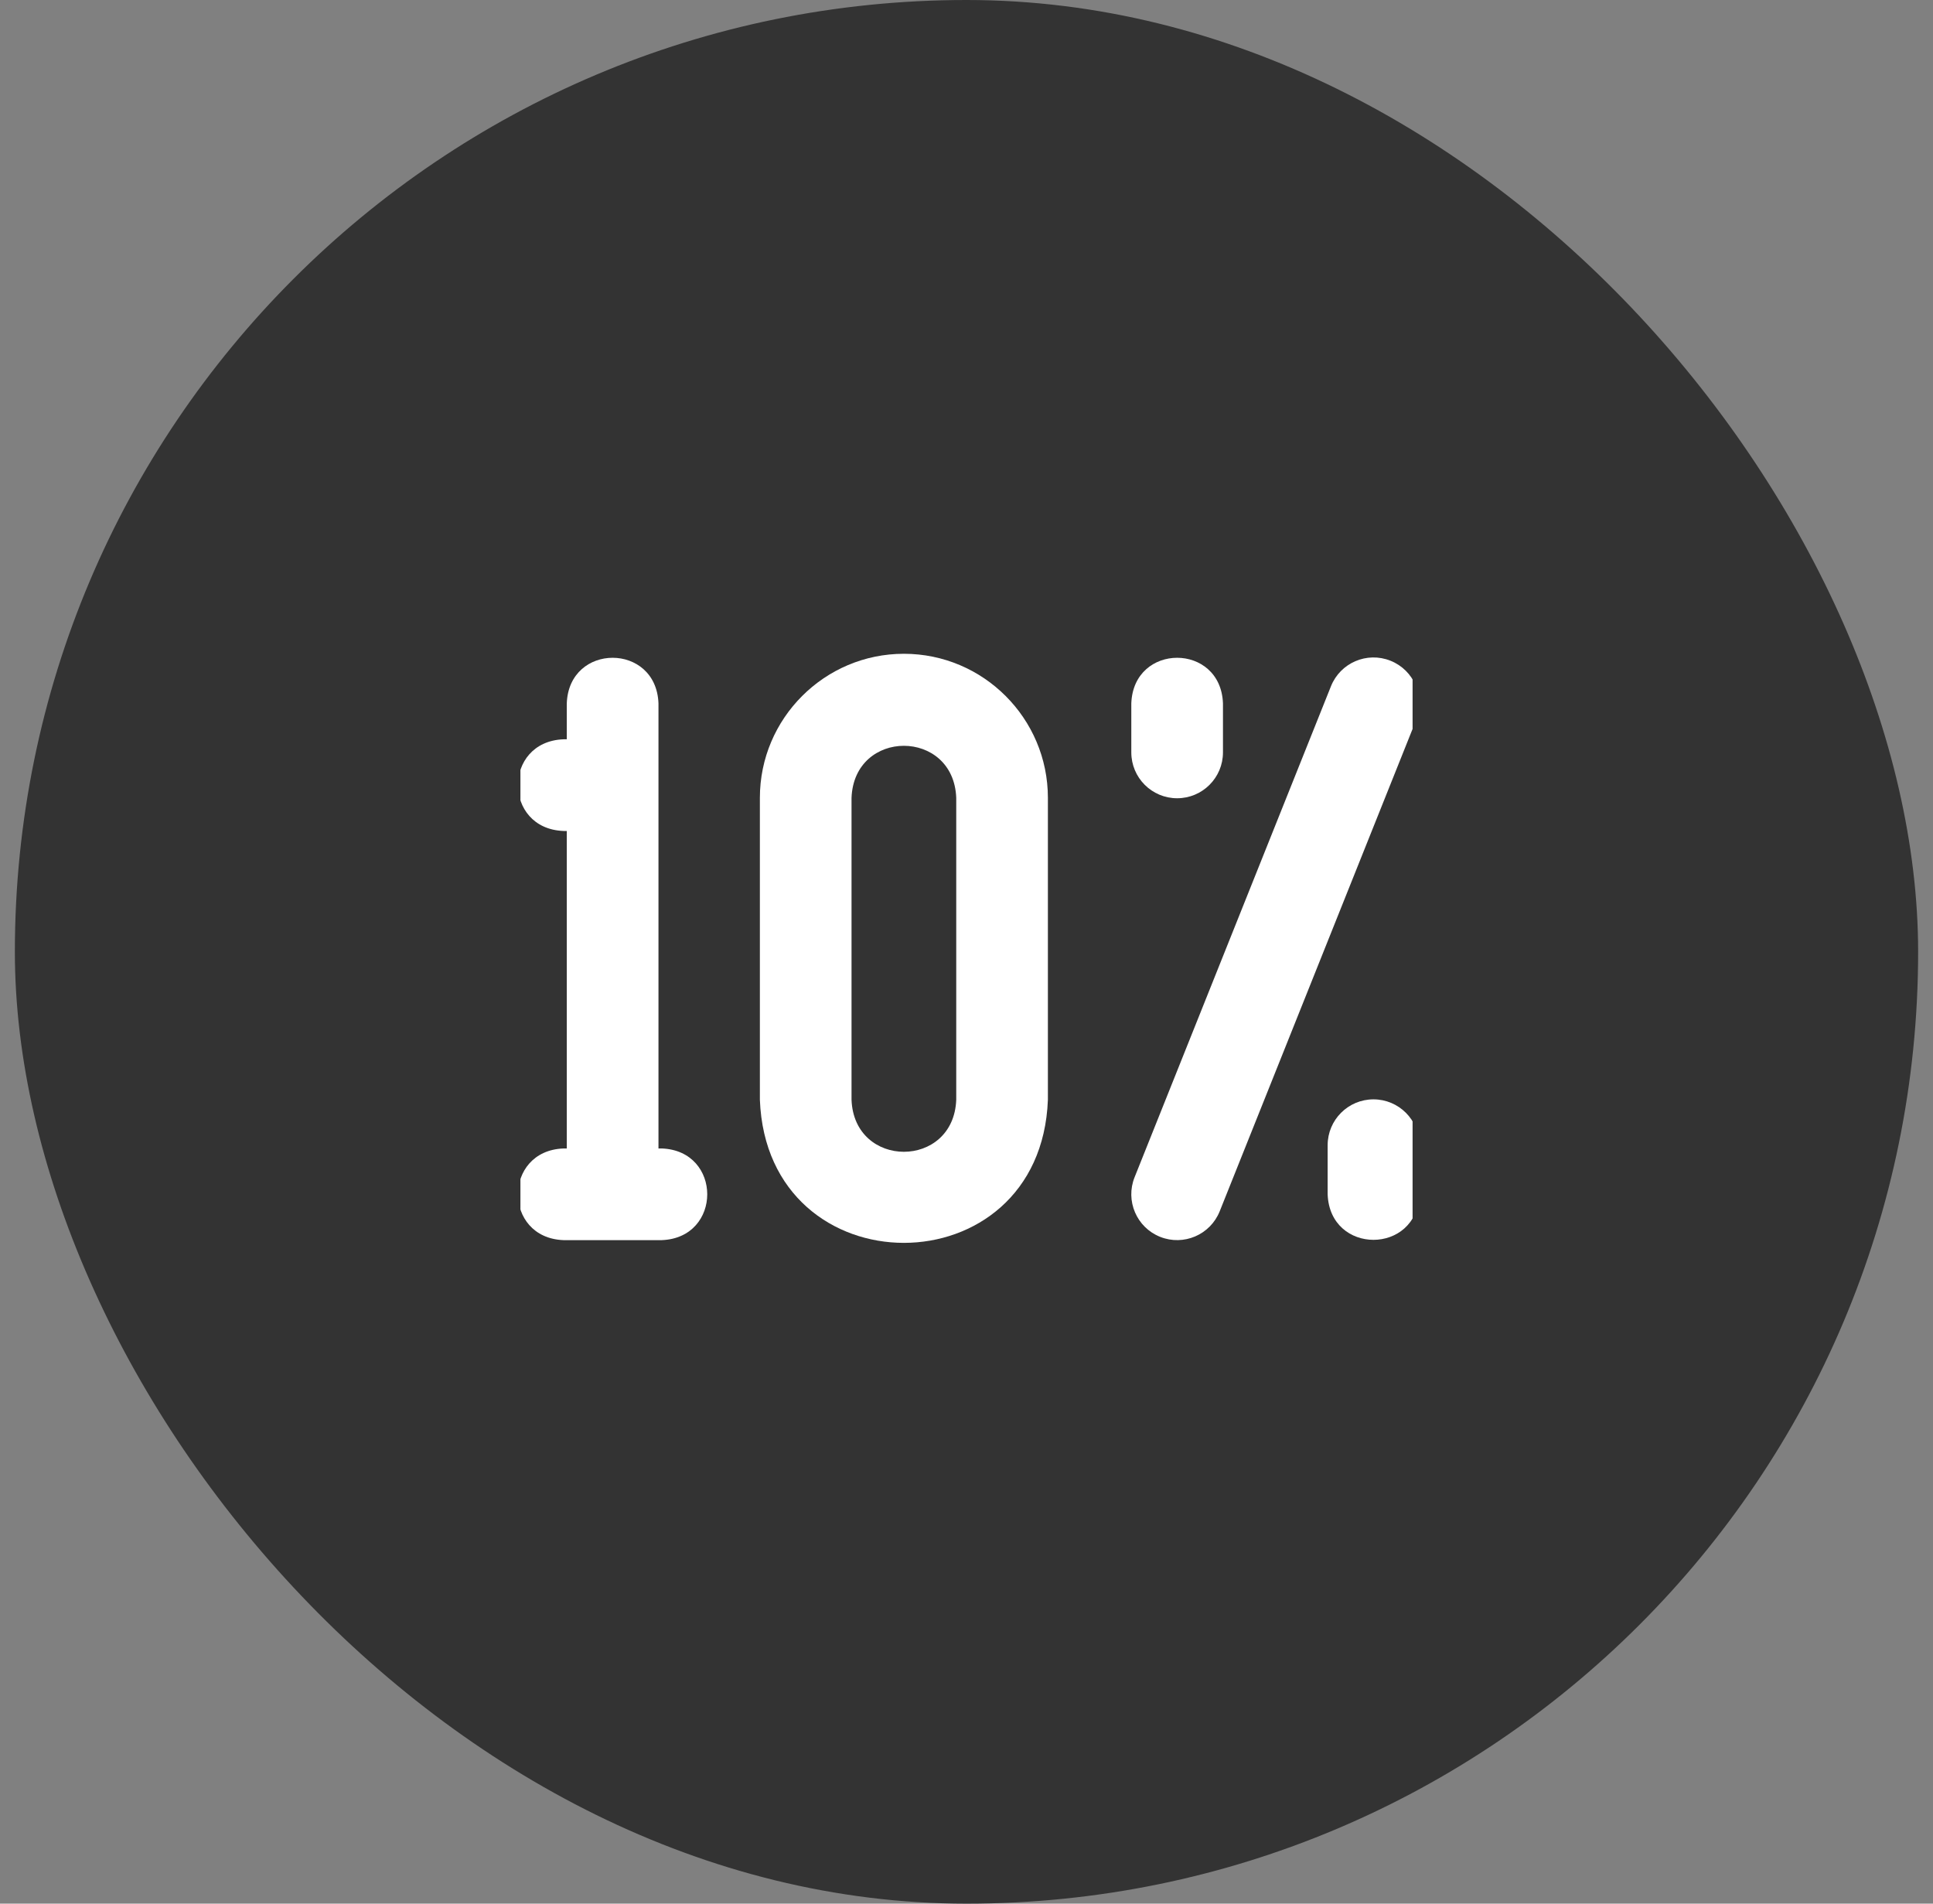 <svg width="65" height="64" viewBox="0 0 65 64" fill="none" xmlns="http://www.w3.org/2000/svg">
<rect x="0" y="0" width="65" height="64" fill="#808080" stroke="none"/>
<rect x="0.5" width="64" height="64" rx="32" fill="#333333"/>
<g clip-path="url(#clip0_304_1400)">
<path d="M30.395 21.98C27.725 21.98 25.552 24.153 25.552 26.823V36.974C25.797 43.391 34.995 43.386 35.237 36.974V26.823C35.237 24.153 33.065 21.98 30.395 21.98ZM32.155 36.974C32.066 39.307 28.722 39.305 28.634 36.974V26.823C28.723 24.49 32.067 24.492 32.155 26.823V36.974Z" fill="white"/>
<path d="M22.251 38.611H22.142V23.646C22.066 21.603 19.134 21.605 19.059 23.646V24.855H18.95C16.907 24.931 16.909 27.862 18.95 27.937H19.059V38.611H18.95C16.907 38.687 16.909 41.618 18.95 41.693H22.251C24.293 41.617 24.292 38.686 22.251 38.611Z" fill="white"/>
<path d="M39.583 26.837C40.434 26.837 41.124 26.147 41.124 25.296V23.646C41.048 21.603 38.117 21.605 38.042 23.646V25.296C38.042 26.147 38.732 26.837 39.583 26.837Z" fill="white"/>
<path d="M46.185 36.96C45.334 36.96 44.644 37.65 44.644 38.501V40.152C44.72 42.194 47.651 42.193 47.726 40.152V38.501C47.726 37.65 47.036 36.96 46.185 36.96Z" fill="white"/>
<path d="M46.758 22.214C45.967 21.898 45.071 22.282 44.755 23.073L38.152 39.579C37.836 40.369 38.22 41.266 39.01 41.582C39.801 41.898 40.697 41.514 41.014 40.724L47.616 24.217C47.932 23.427 47.548 22.53 46.758 22.214Z" fill="white"/>
</g>
<defs>
<clipPath id="clip0_304_1400">
<rect width="30" height="30" fill="white" transform="translate(17.5 17)"/>
</clipPath>
</defs>
</svg>
